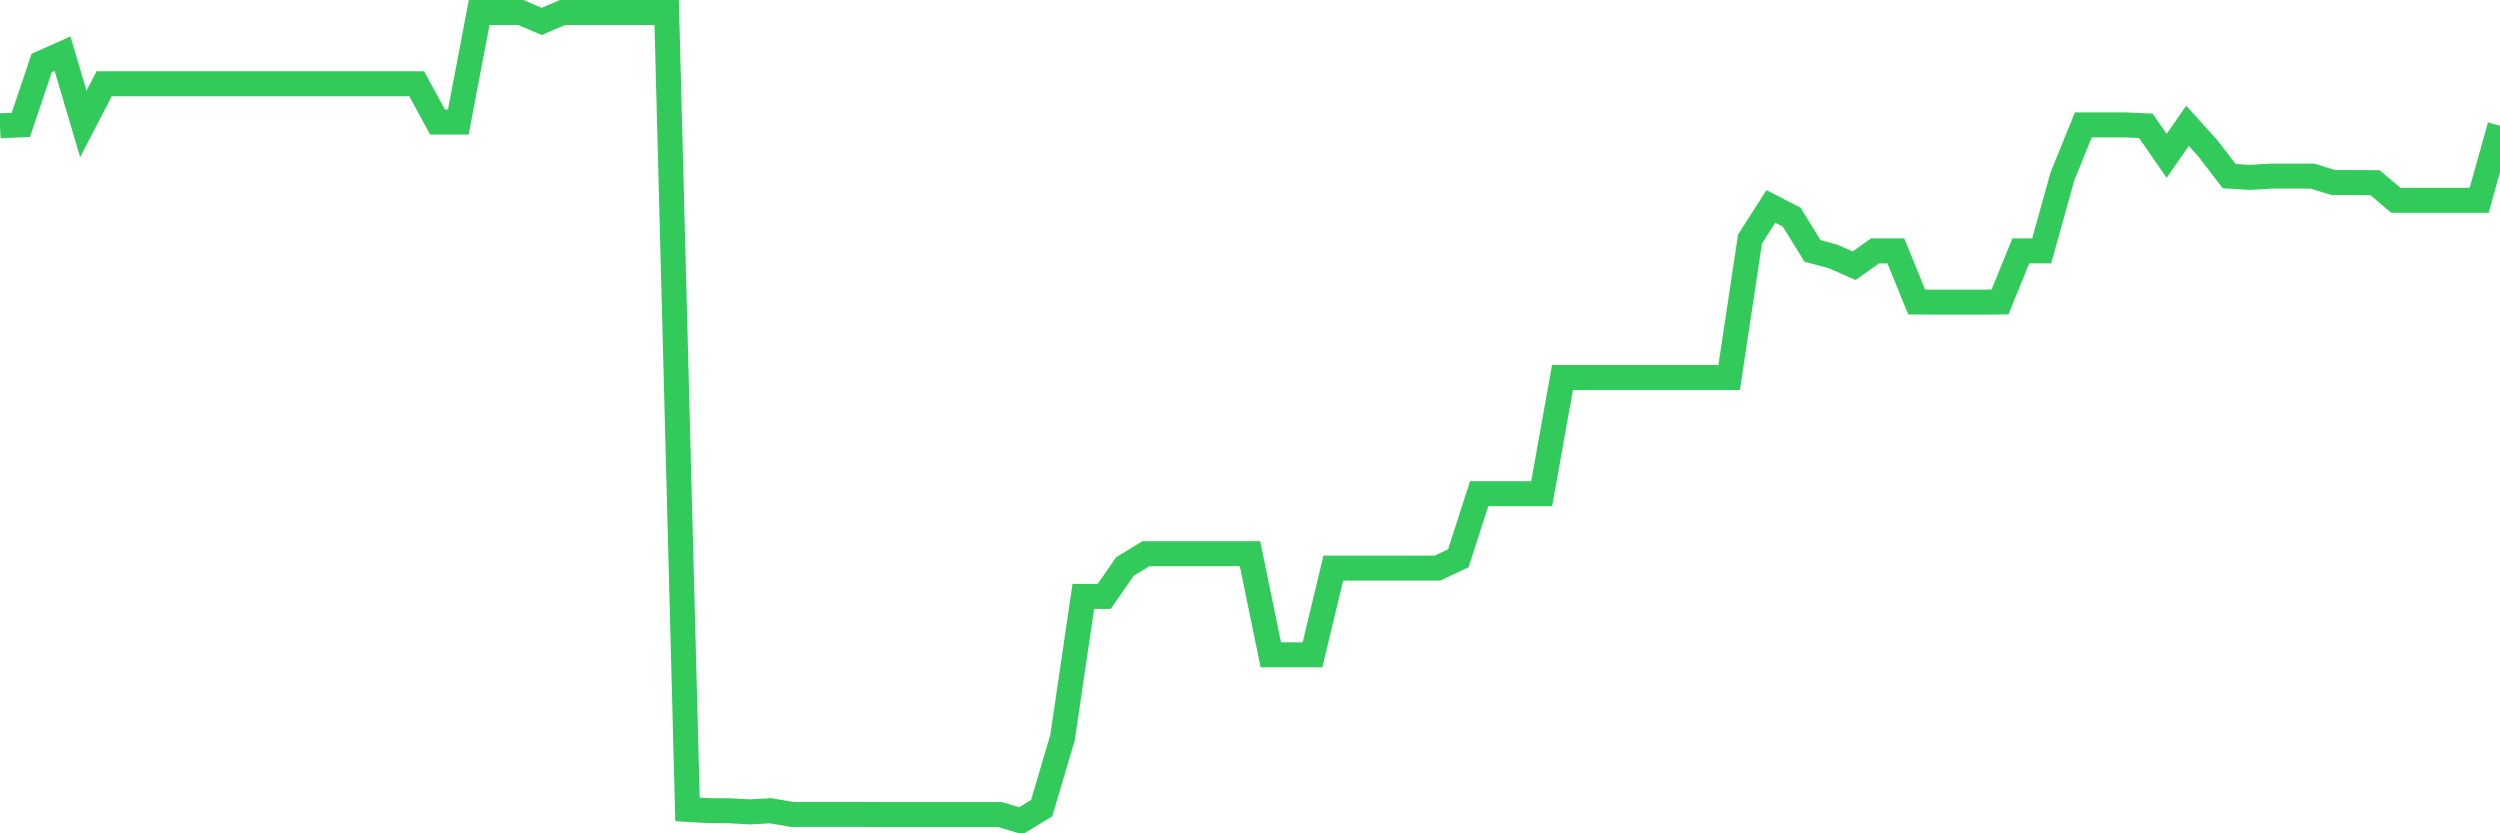 <svg
  xmlns="http://www.w3.org/2000/svg"
  xmlns:xlink="http://www.w3.org/1999/xlink"
  width="120"
  height="40"
  viewBox="0 0 120 40"
  preserveAspectRatio="none"
>
  <polyline
    points="0,6.038 1,5.995 2,3.023 3,2.576 4,5.947 5,4.02 6,4.02 7,4.02 8,4.02 9,4.02 10,4.02 11,4.02 12,4.02 13,4.02 14,4.02 15,4.02 16,4.02 17,4.02 18,4.02 19,4.02 20,4.02 21,5.856 22,5.856 23,0.6 24,0.6 25,0.6 26,1.029 27,0.6 28,0.6 29,0.6 30,0.6 31,0.6 32,0.6 33,38.85 34,38.911 35,38.917 36,38.971 37,38.917 38,39.092 39,39.092 40,39.092 41,39.092 42,39.098 43,39.098 44,39.098 45,39.098 46,39.098 47,39.098 48,39.098 49,39.4 50,38.79 51,35.412 52,28.628 53,28.628 54,27.19 55,26.579 56,26.579 57,26.579 58,26.579 59,26.579 60,26.579 61,31.431 62,31.431 63,31.431 64,27.268 65,27.268 66,27.268 67,27.268 68,27.268 69,27.268 70,26.797 71,23.698 72,23.698 73,23.698 74,23.698 75,18.121 76,18.121 77,18.121 78,18.121 79,18.121 80,18.121 81,18.121 82,18.121 83,18.121 84,11.475 85,9.91 86,10.424 87,12.043 88,12.315 89,12.756 90,12.043 91,12.043 92,14.496 93,14.502 94,14.502 95,14.502 96,14.496 97,12.043 98,12.043 99,8.454 100,5.995 101,5.995 102,5.995 103,6.038 104,7.482 105,6.038 106,7.149 107,8.454 108,8.515 109,8.454 110,8.454 111,8.454 112,8.762 113,8.762 114,8.768 115,9.614 116,9.614 117,9.614 118,9.614 119,9.614 120,6.038"
    fill="none"
    stroke="#32ca5b"
    stroke-width="1.2"
  >
  </polyline>
</svg>